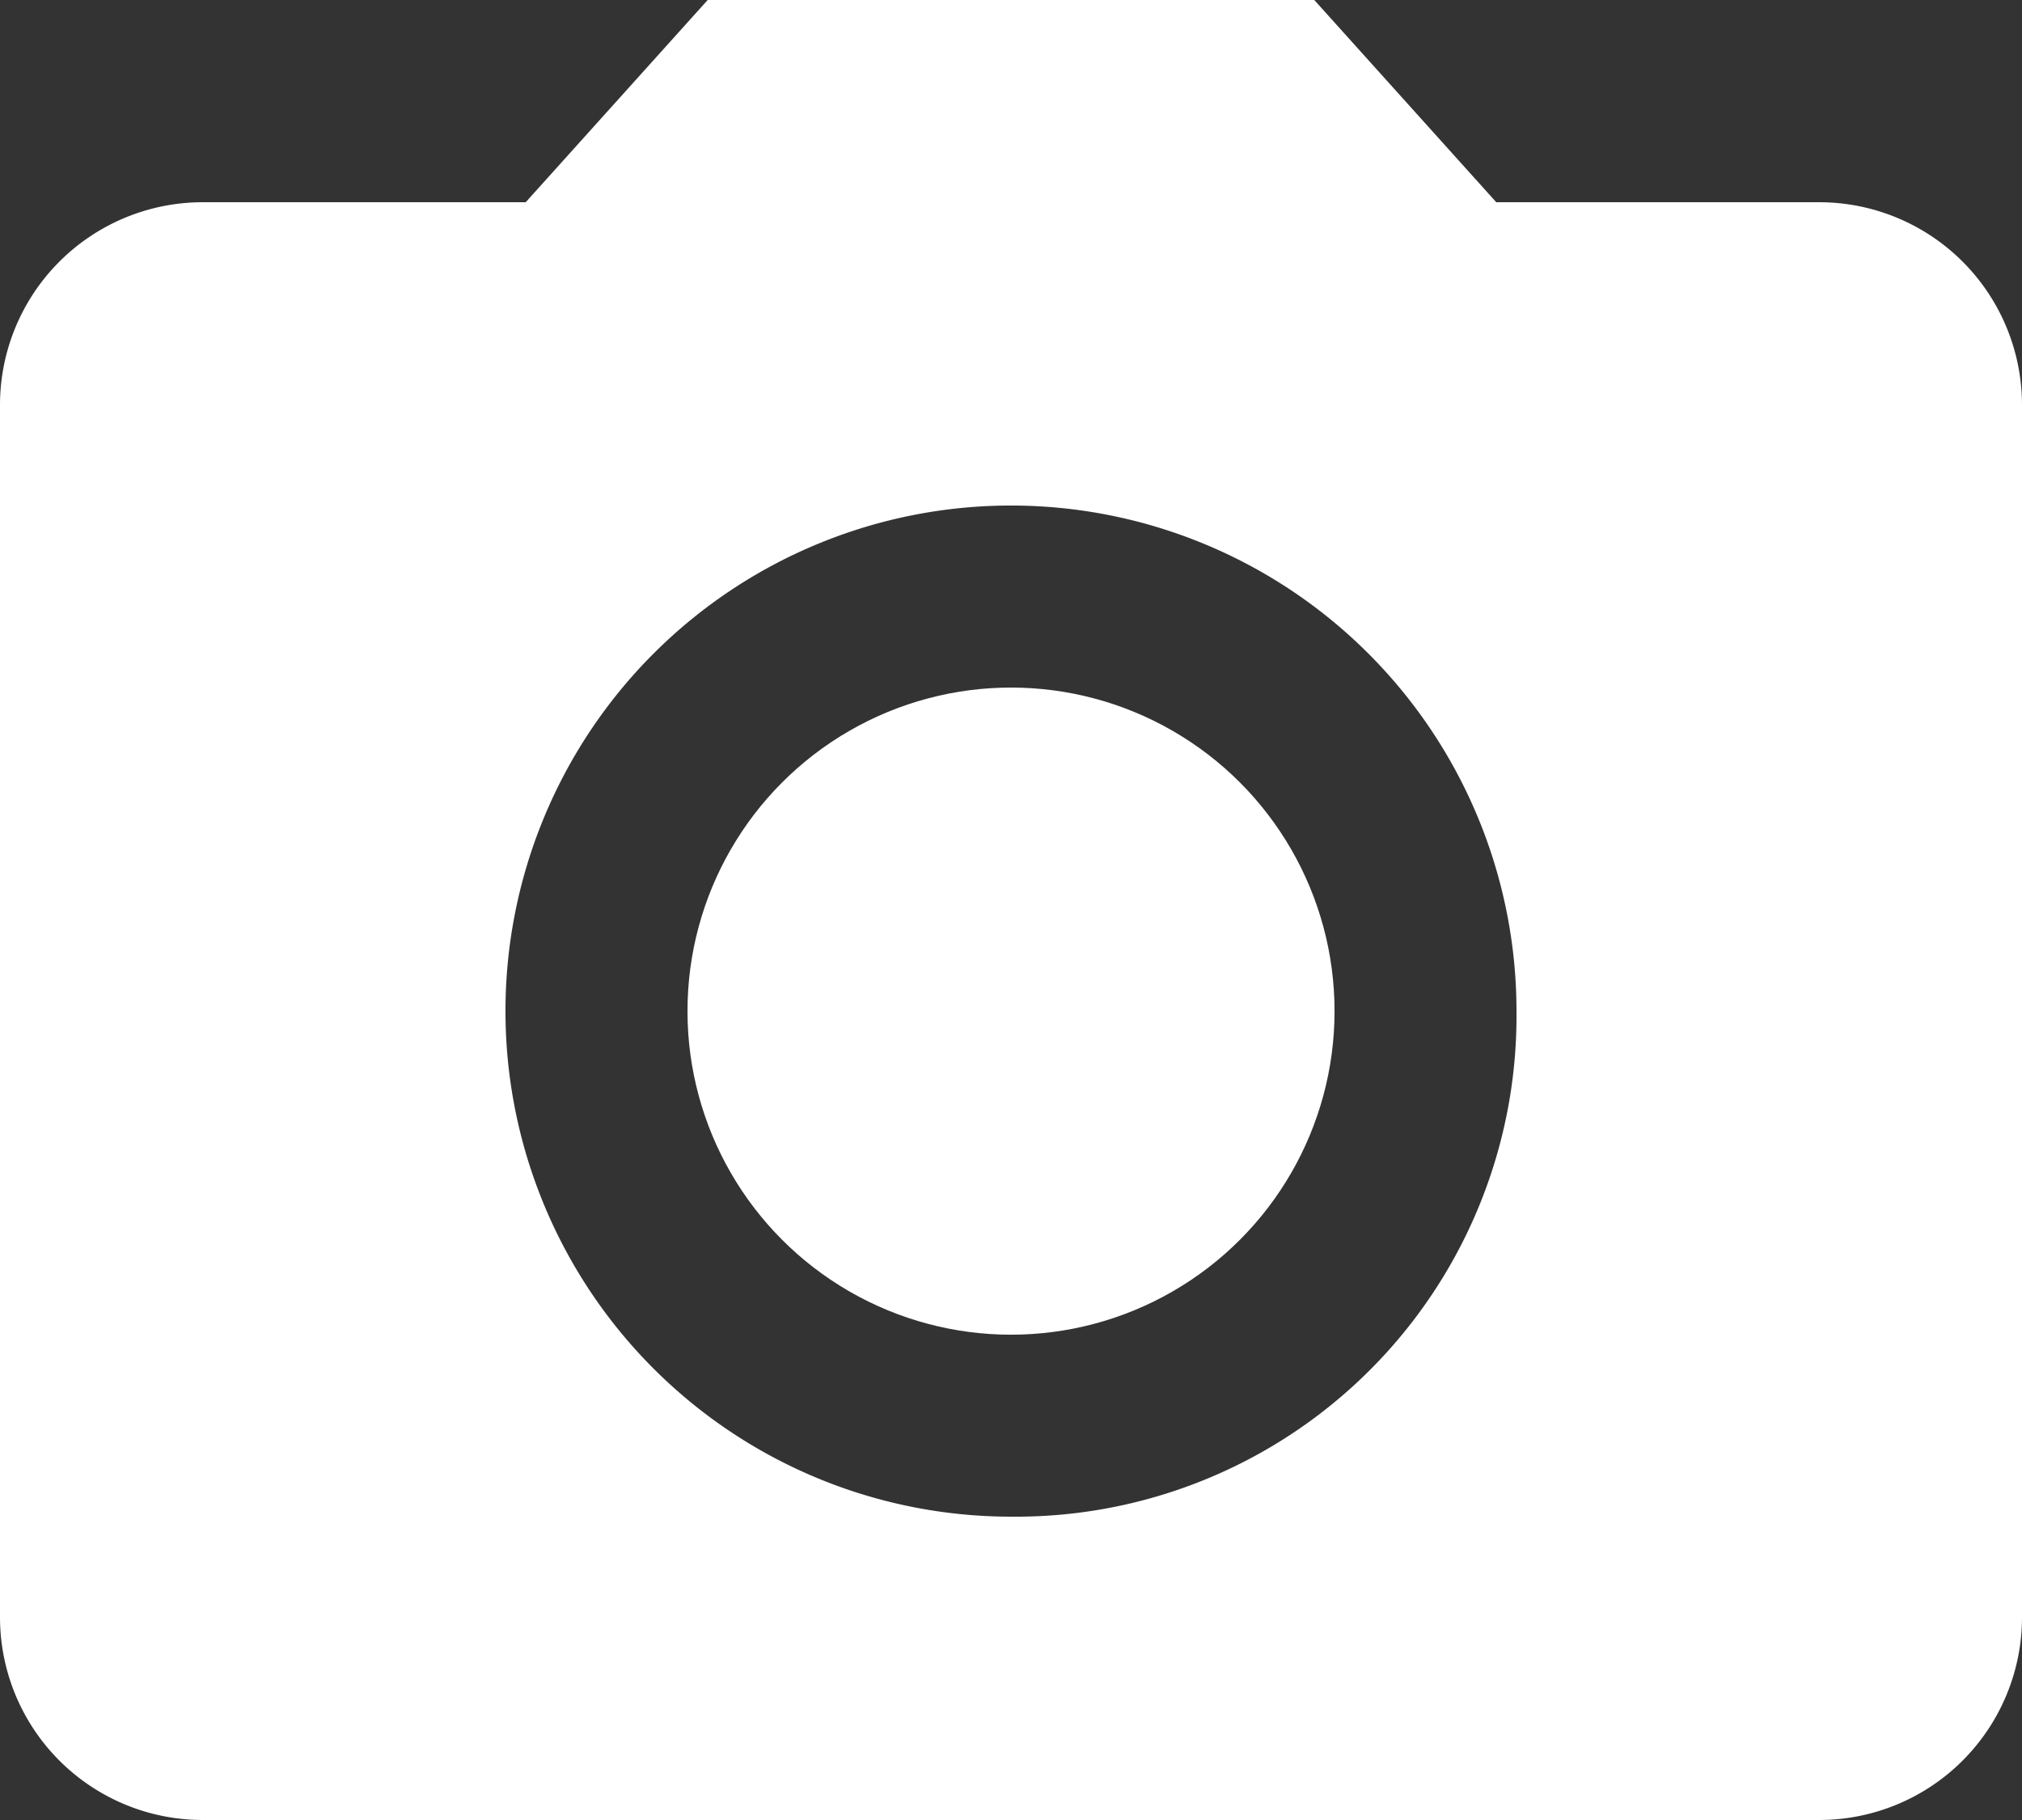 <svg xmlns="http://www.w3.org/2000/svg" width="56.667" height="51" viewBox="0 0 56.667 51">
  <rect x="0" y="0" width="56.667" height="51" fill="#333333" stroke="none"/>
  <g id="camera" transform="translate(0 -25.5)">
    <g id="camera-alt" transform="translate(0 25.5)">
      <circle id="Ellipse_29" data-name="Ellipse 29" cx="9.067" cy="9.067" r="9.067" transform="translate(19.267 19.267)" fill="#fff"/>
      <path id="Path_39" data-name="Path 39" d="M19.833,25.5l-5.1,5.667H5.667A5.683,5.683,0,0,0,0,36.833v34A5.683,5.683,0,0,0,5.667,76.5H51a5.683,5.683,0,0,0,5.667-5.667v-34A5.683,5.683,0,0,0,51,31.167H41.933l-5.1-5.667Zm8.5,42.5A14.167,14.167,0,1,1,42.5,53.833,14.029,14.029,0,0,1,28.333,68Z" transform="translate(0 -25.5)" fill="#fff"/>
    </g>
  </g>
</svg>
